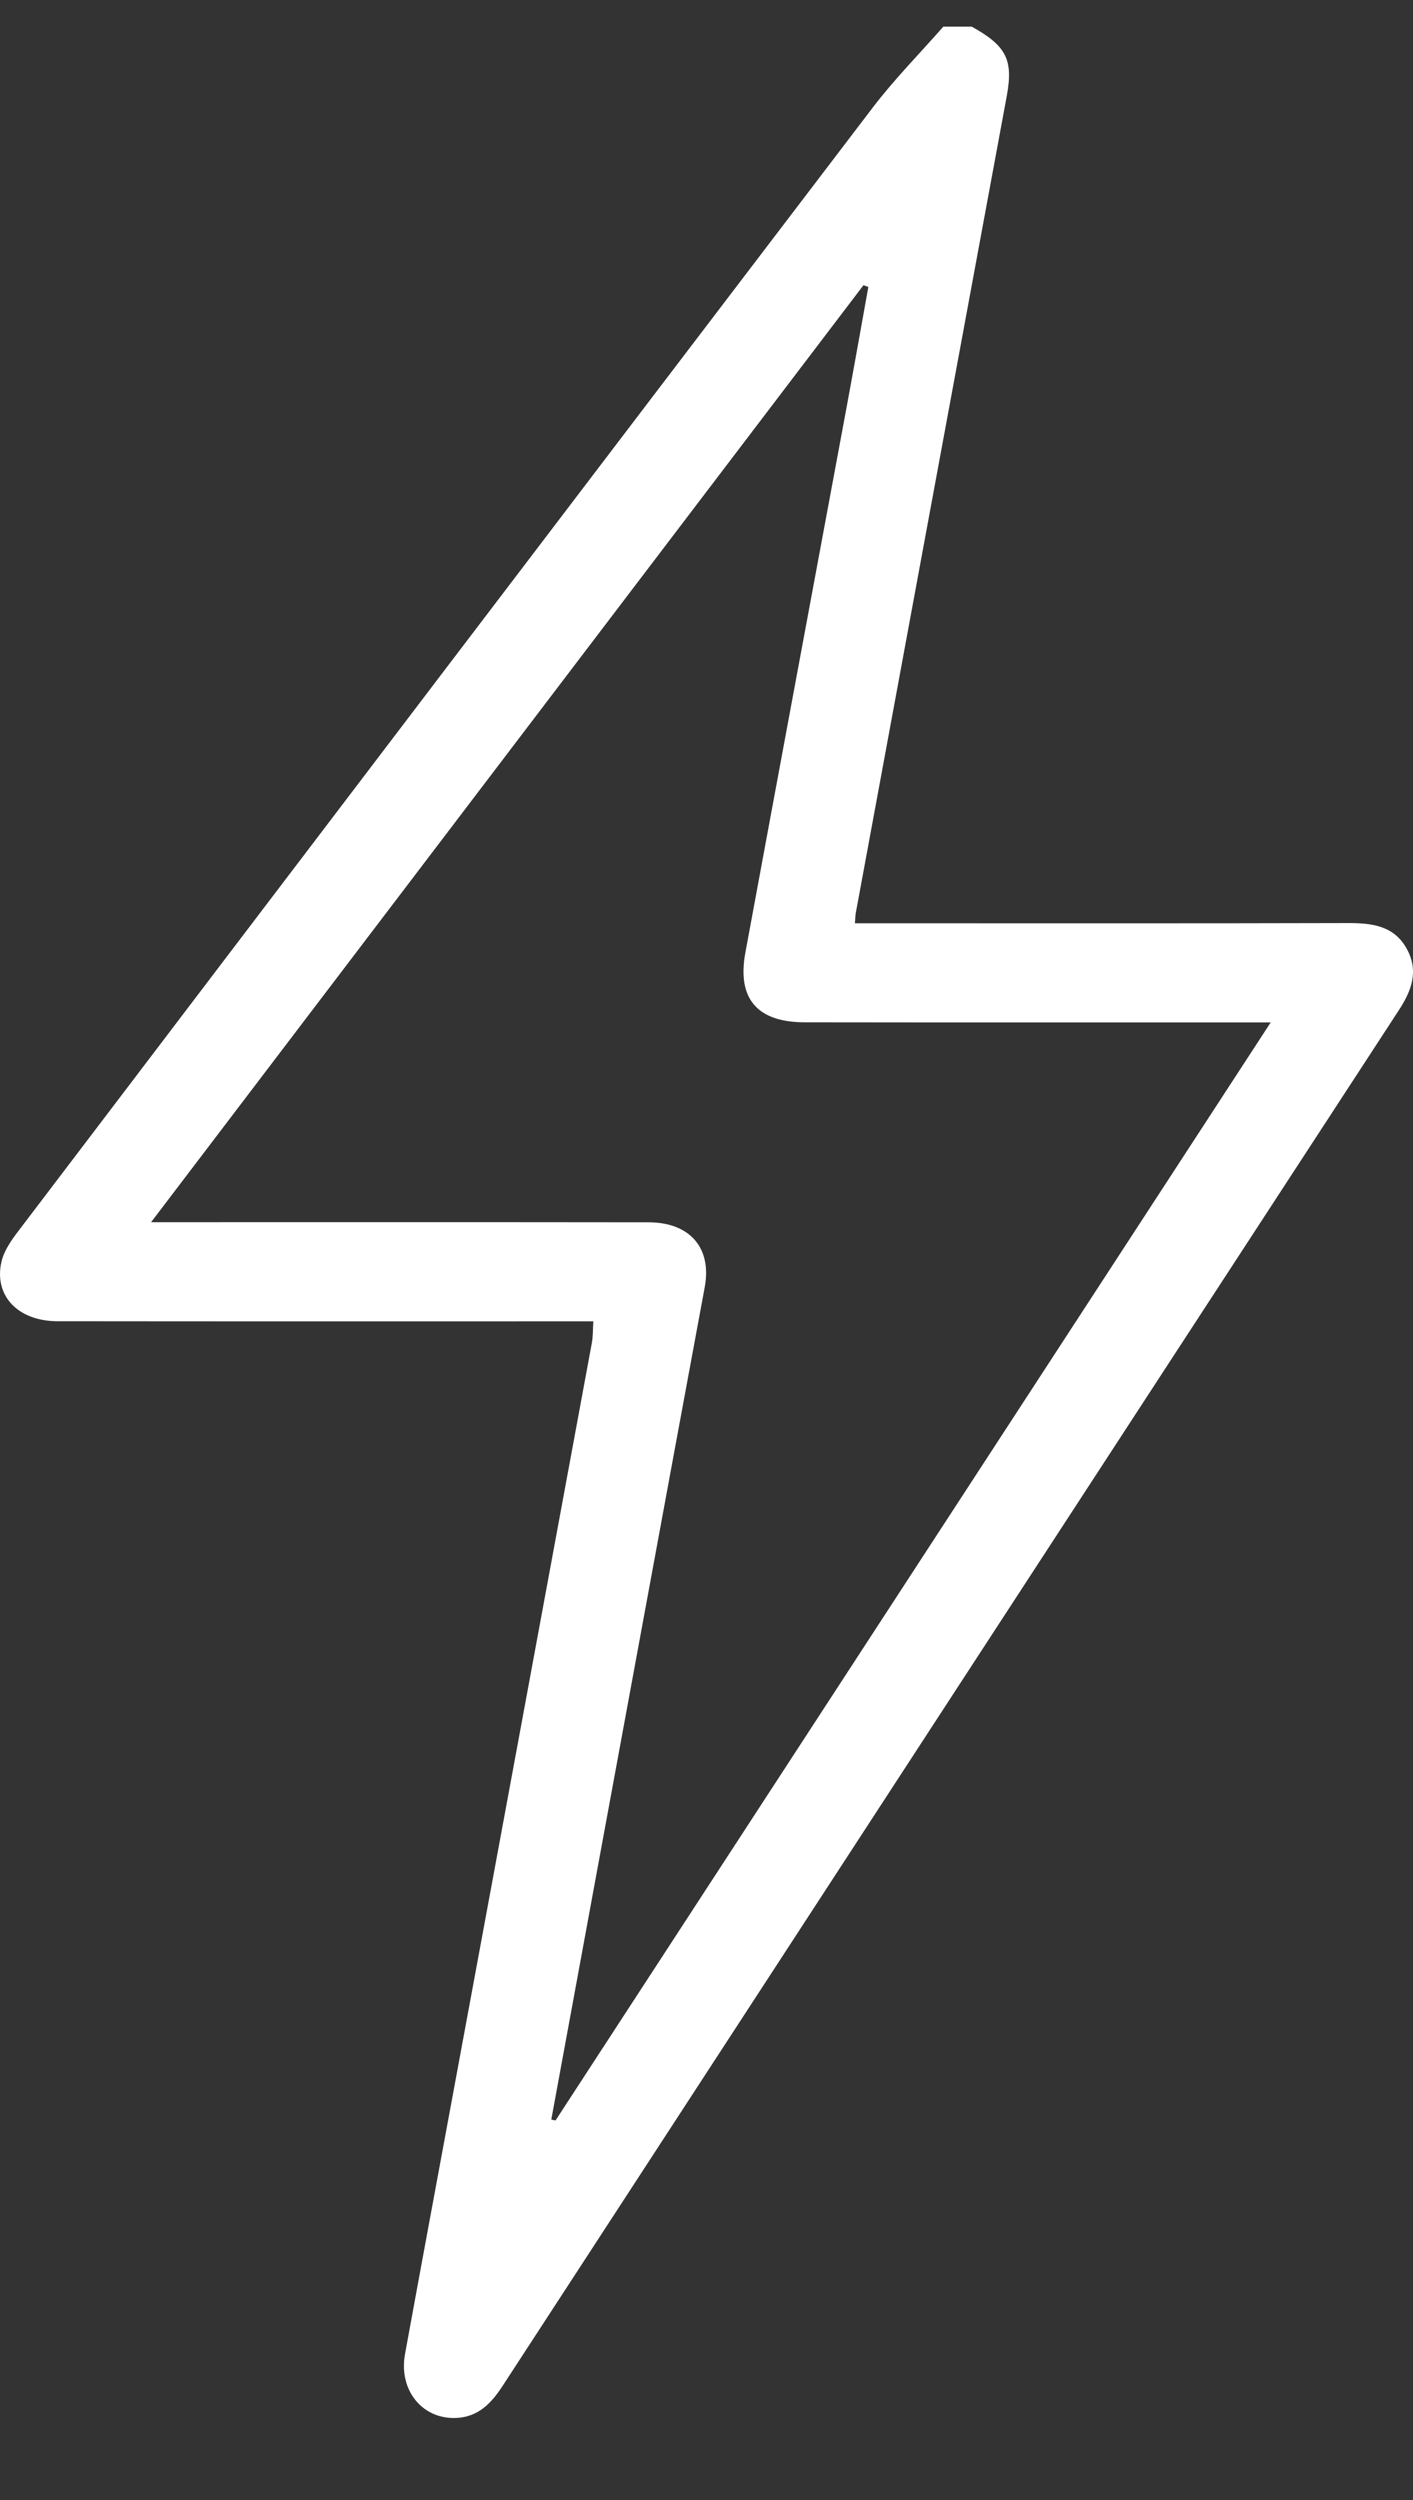 <svg width="13" height="23" viewBox="0 0 13 23" fill="none" xmlns="http://www.w3.org/2000/svg">
<rect x="0" y="0" width="13" height="23" fill="#333333" stroke="none"/>
<path d="M12.947 8.737C12.833 8.521 12.633 8.492 12.409 8.492C10.972 8.496 9.535 8.494 8.097 8.494H7.865C7.87 8.444 7.869 8.422 7.873 8.402C8.336 5.896 8.798 3.391 9.262 0.886C9.324 0.552 9.261 0.423 8.94 0.245H8.679C8.463 0.491 8.231 0.726 8.033 0.985C5.408 4.43 2.787 7.879 0.167 11.328C0.103 11.412 0.037 11.507 0.014 11.606C-0.059 11.919 0.164 12.155 0.53 12.155C2.084 12.157 3.637 12.156 5.191 12.156H5.459C5.454 12.237 5.456 12.294 5.446 12.35C5.02 14.657 4.593 16.965 4.166 19.273C4.019 20.069 3.871 20.864 3.726 21.659C3.667 21.985 3.881 22.254 4.189 22.245C4.403 22.239 4.524 22.105 4.63 21.941C7.375 17.726 10.12 13.511 12.867 9.298C12.985 9.118 13.054 8.94 12.947 8.737ZM5.111 19.508C5.098 19.505 5.085 19.502 5.072 19.5C5.351 17.981 5.631 16.462 5.911 14.943C6.101 13.908 6.293 12.874 6.484 11.84C6.55 11.482 6.348 11.246 5.968 11.245C4.538 11.243 3.108 11.244 1.679 11.244H1.39C3.591 8.349 5.768 5.486 7.944 2.624C7.959 2.629 7.974 2.635 7.989 2.64C7.923 3.007 7.858 3.374 7.79 3.741C7.479 5.415 7.167 7.088 6.858 8.762C6.779 9.187 6.966 9.405 7.404 9.405C8.74 9.407 10.075 9.406 11.411 9.406H11.691C9.481 12.799 7.296 16.153 5.111 19.508Z" fill="white"/>
</svg>

